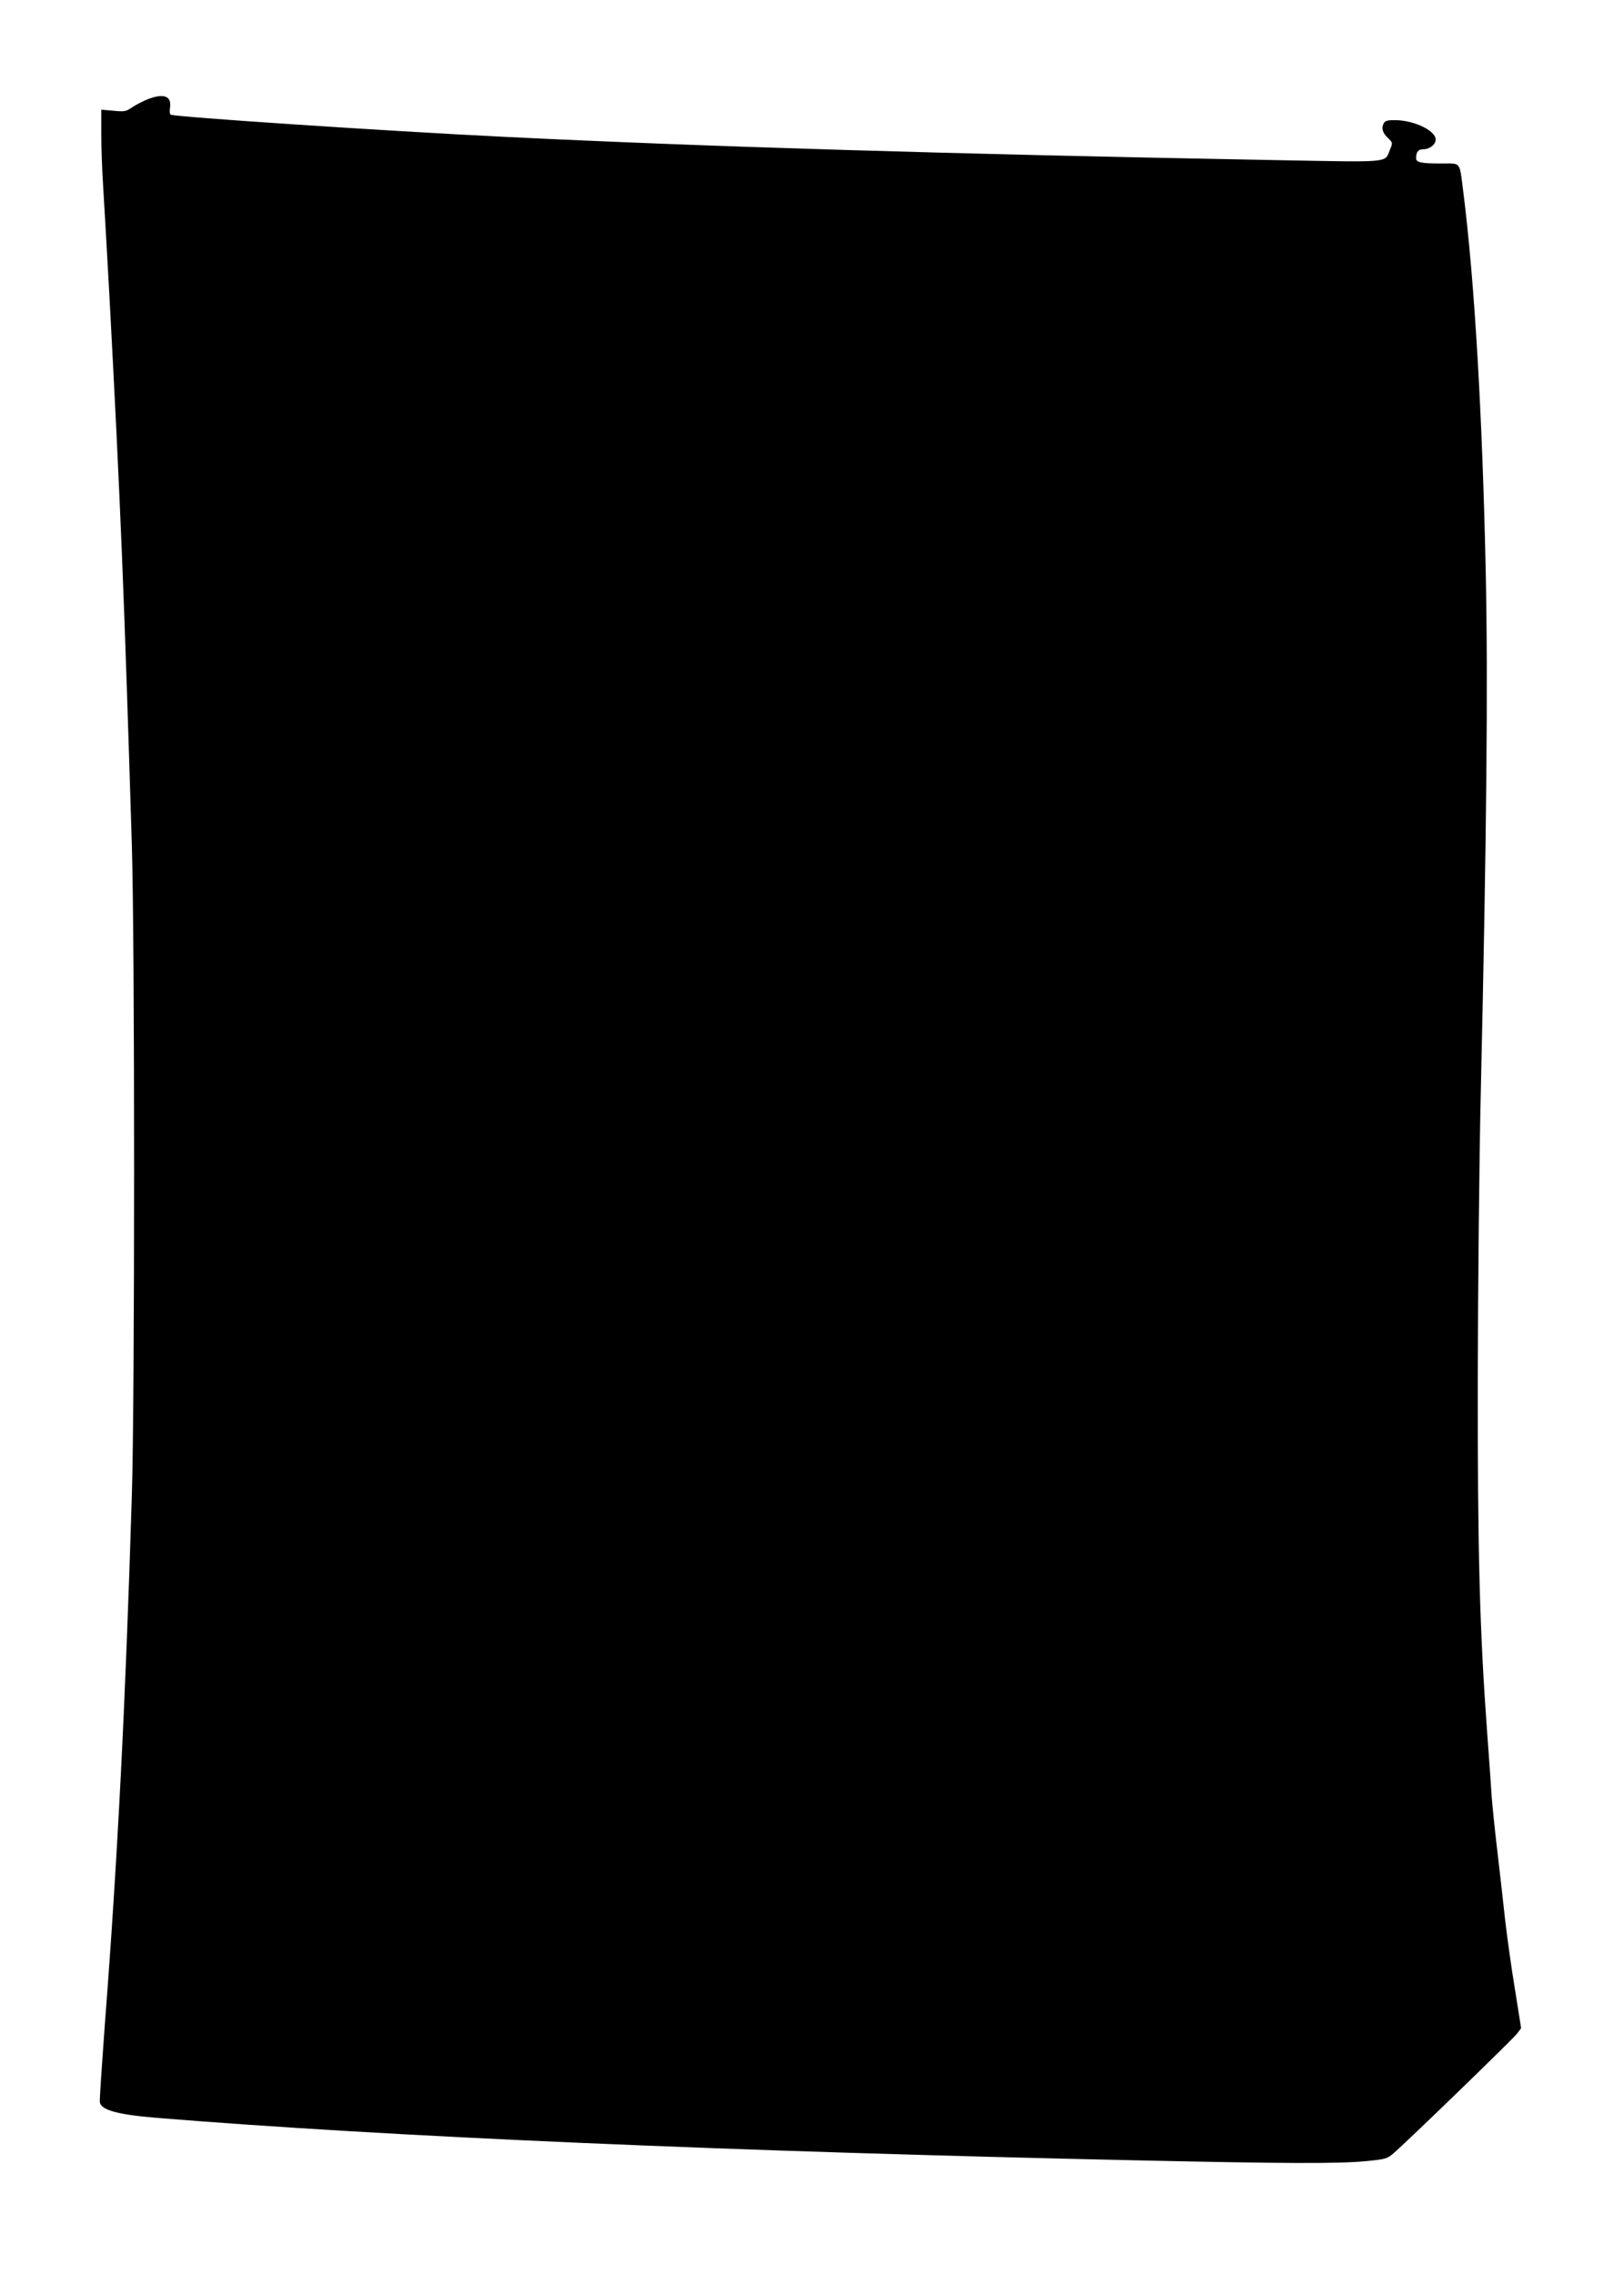 <?xml version="1.0" standalone="no"?>
<!DOCTYPE svg PUBLIC "-//W3C//DTD SVG 20010904//EN"
 "http://www.w3.org/TR/2001/REC-SVG-20010904/DTD/svg10.dtd">
<svg version="1.0" xmlns="http://www.w3.org/2000/svg"
 width="914pt" height="1280pt" viewBox="0 0 914 1280"
 preserveAspectRatio="xMidYMid meet">
<g transform="translate(0,1280) scale(0.1,-0.1)"
fill="#000000" stroke="none">
<path d="M830 12241 c-25 -10 -64 -30 -85 -44 -36 -25 -45 -26 -107 -20 l-68
6 0 -139 c0 -76 5 -204 10 -284 5 -80 21 -354 35 -610 64 -1195 84 -1701 127
-3105 17 -551 17 -3117 0 -3660 -36 -1176 -80 -2045 -153 -2988 -16 -220 -29
-410 -27 -424 5 -44 99 -70 313 -88 1309 -107 3230 -190 5539 -240 824 -18
1121 -19 1275 -4 111 11 118 13 156 46 85 74 669 640 692 670 l24 32 -35 220
c-20 120 -45 300 -56 398 -11 98 -30 273 -44 388 -14 116 -27 251 -31 300 -3
50 -14 209 -25 355 -42 573 -54 1011 -53 1985 1 506 8 1235 17 1620 33 1453
41 2297 28 2919 -19 893 -63 1646 -127 2151 -22 170 -10 155 -123 155 -115 0
-142 6 -142 30 0 35 12 50 39 50 37 0 71 26 71 55 0 49 -116 106 -223 109 -41
1 -60 -3 -67 -14 -17 -27 -11 -56 20 -85 28 -27 29 -29 14 -64 -33 -79 21 -74
-640 -62 -1867 35 -3199 75 -4344 131 -673 33 -1859 112 -1880 125 -5 3 -6 21
-3 40 10 65 -36 82 -127 46z"/>
</g>
</svg>
